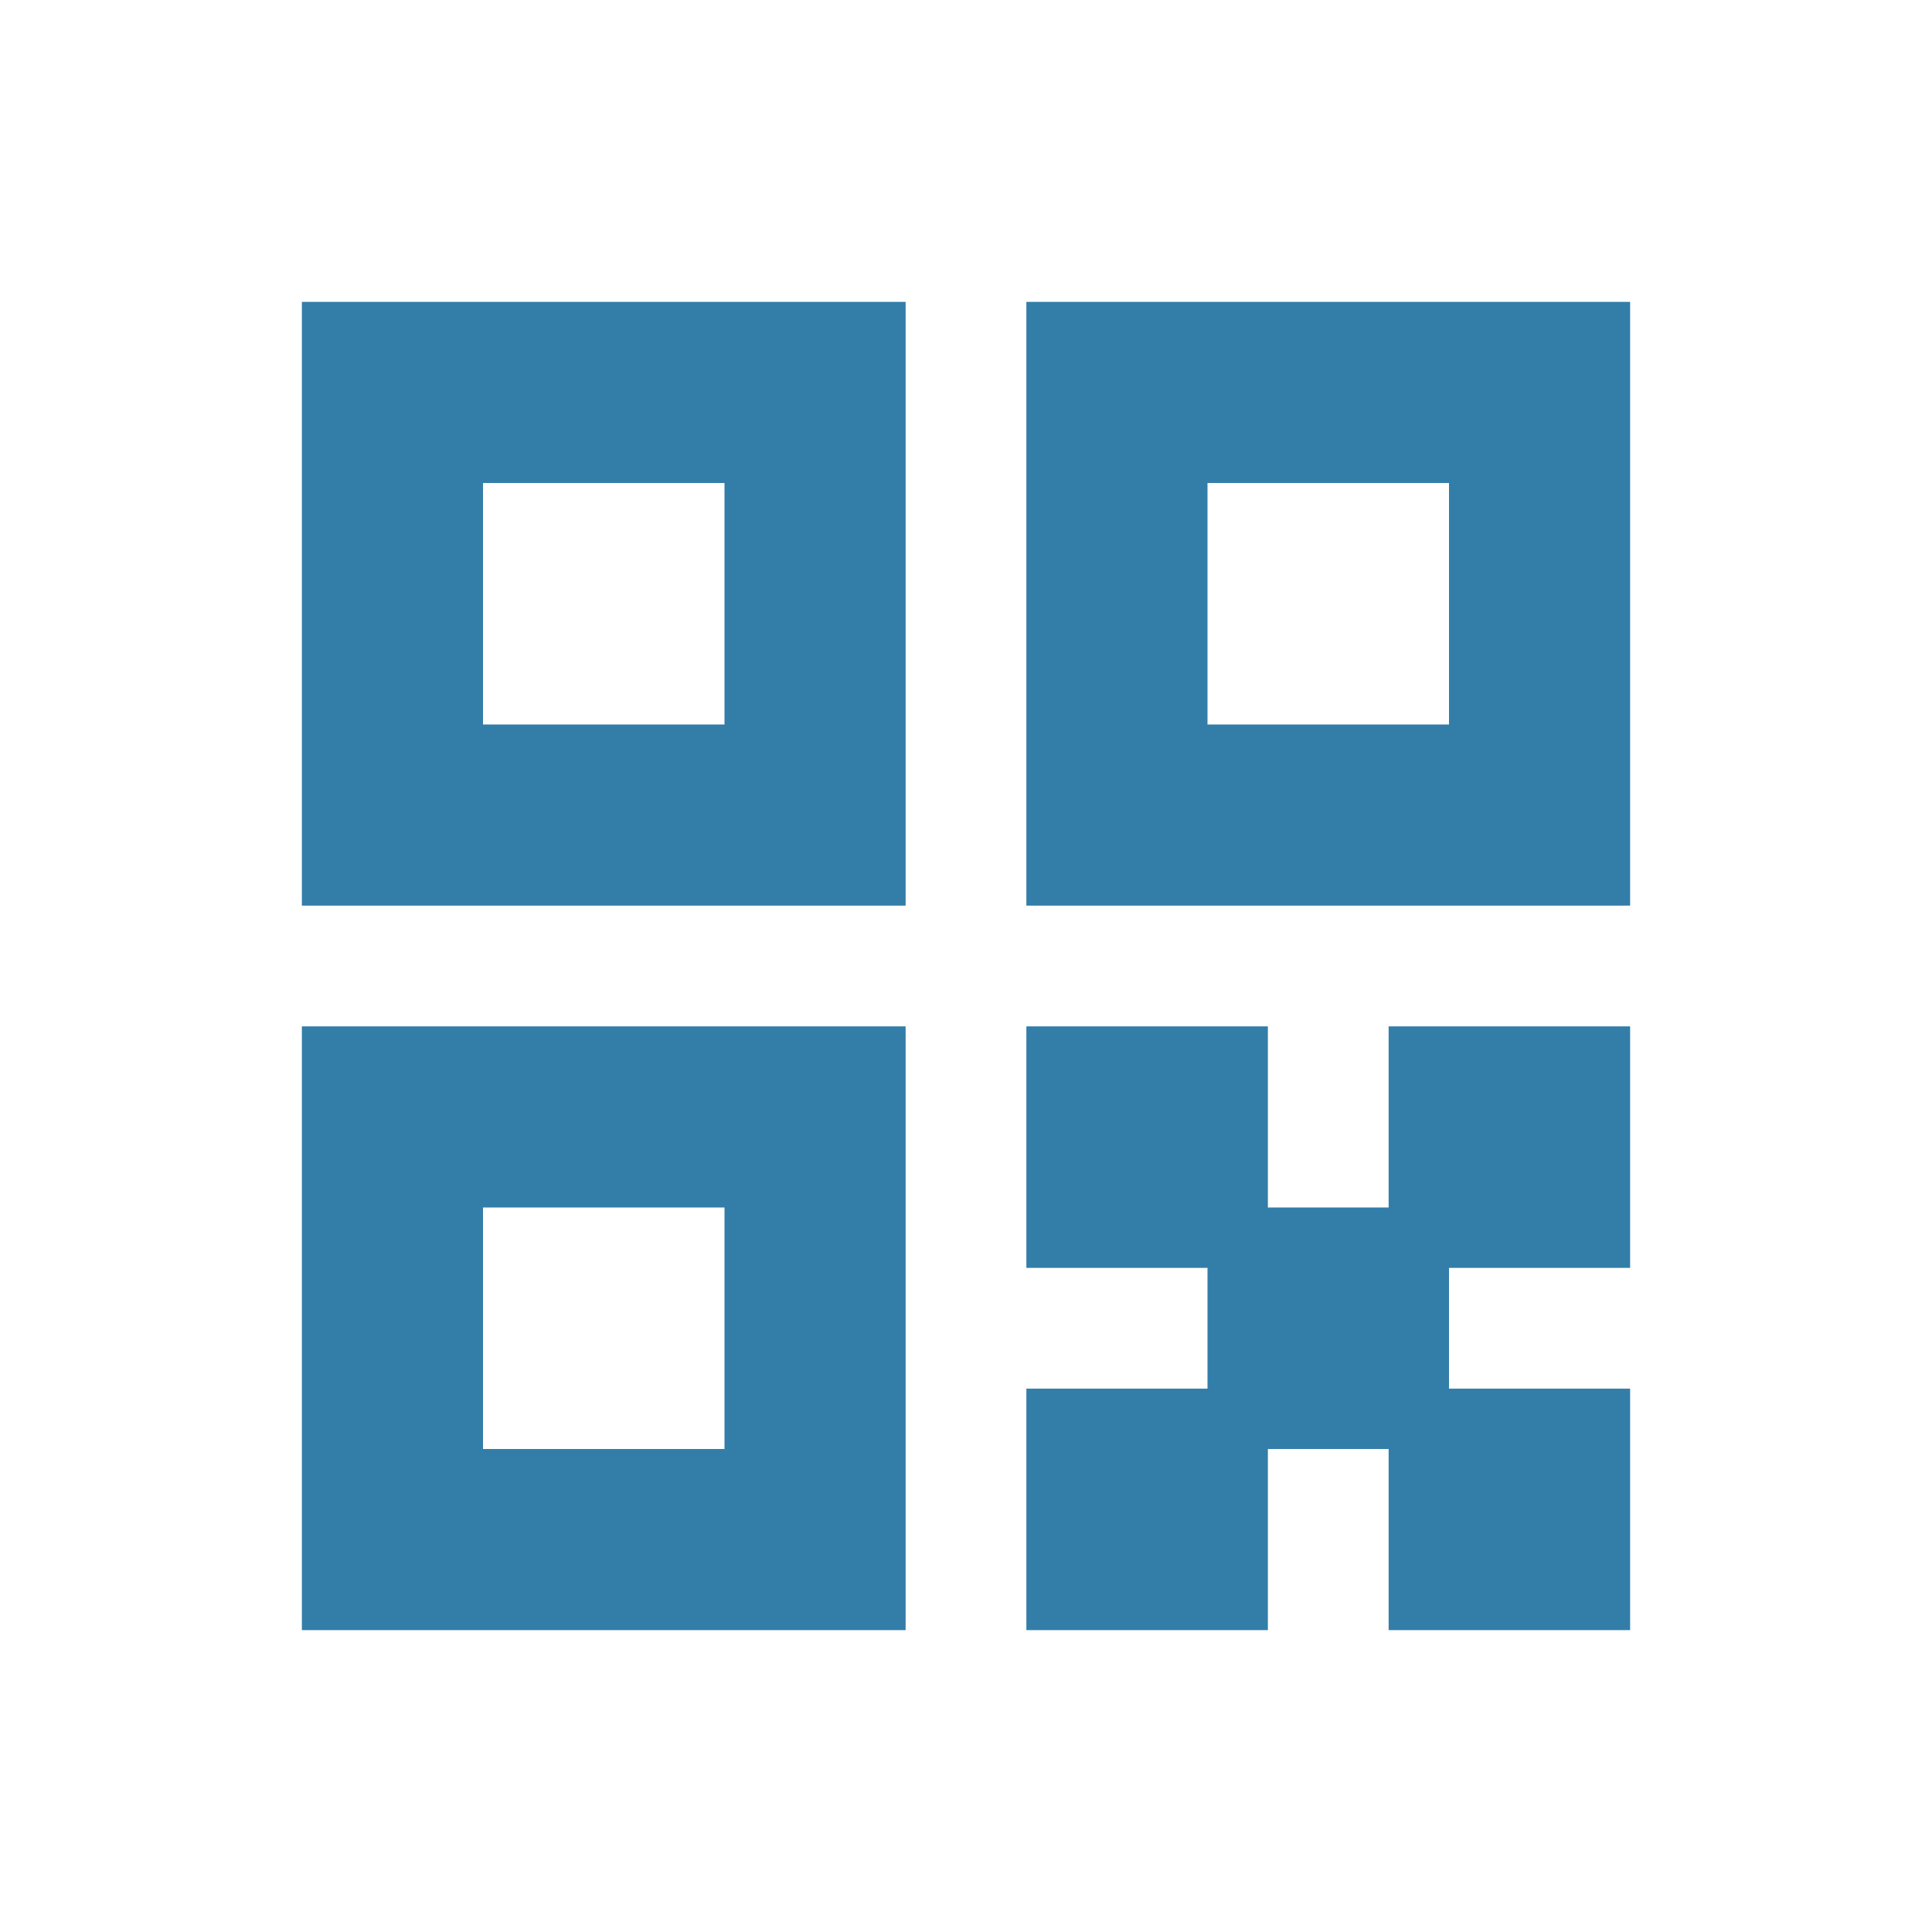 <svg xmlns="http://www.w3.org/2000/svg"  viewBox="0 0 64 64"><defs fill="#337ea9" /><path  d="m10,54h20v-20H10v20Zm6-14h8v8h-8v-8Zm30-6h8v8h-6v4h6v8h-8v-6h-4v6h-8v-8h6v-4h-6v-8h8v6h4v-6Zm-12-24v20h20V10h-20Zm14,14h-8v-8h8v8Zm-38,6h20V10H10v20Zm6-14h8v8h-8v-8Z" fill="#337ea9" /></svg>